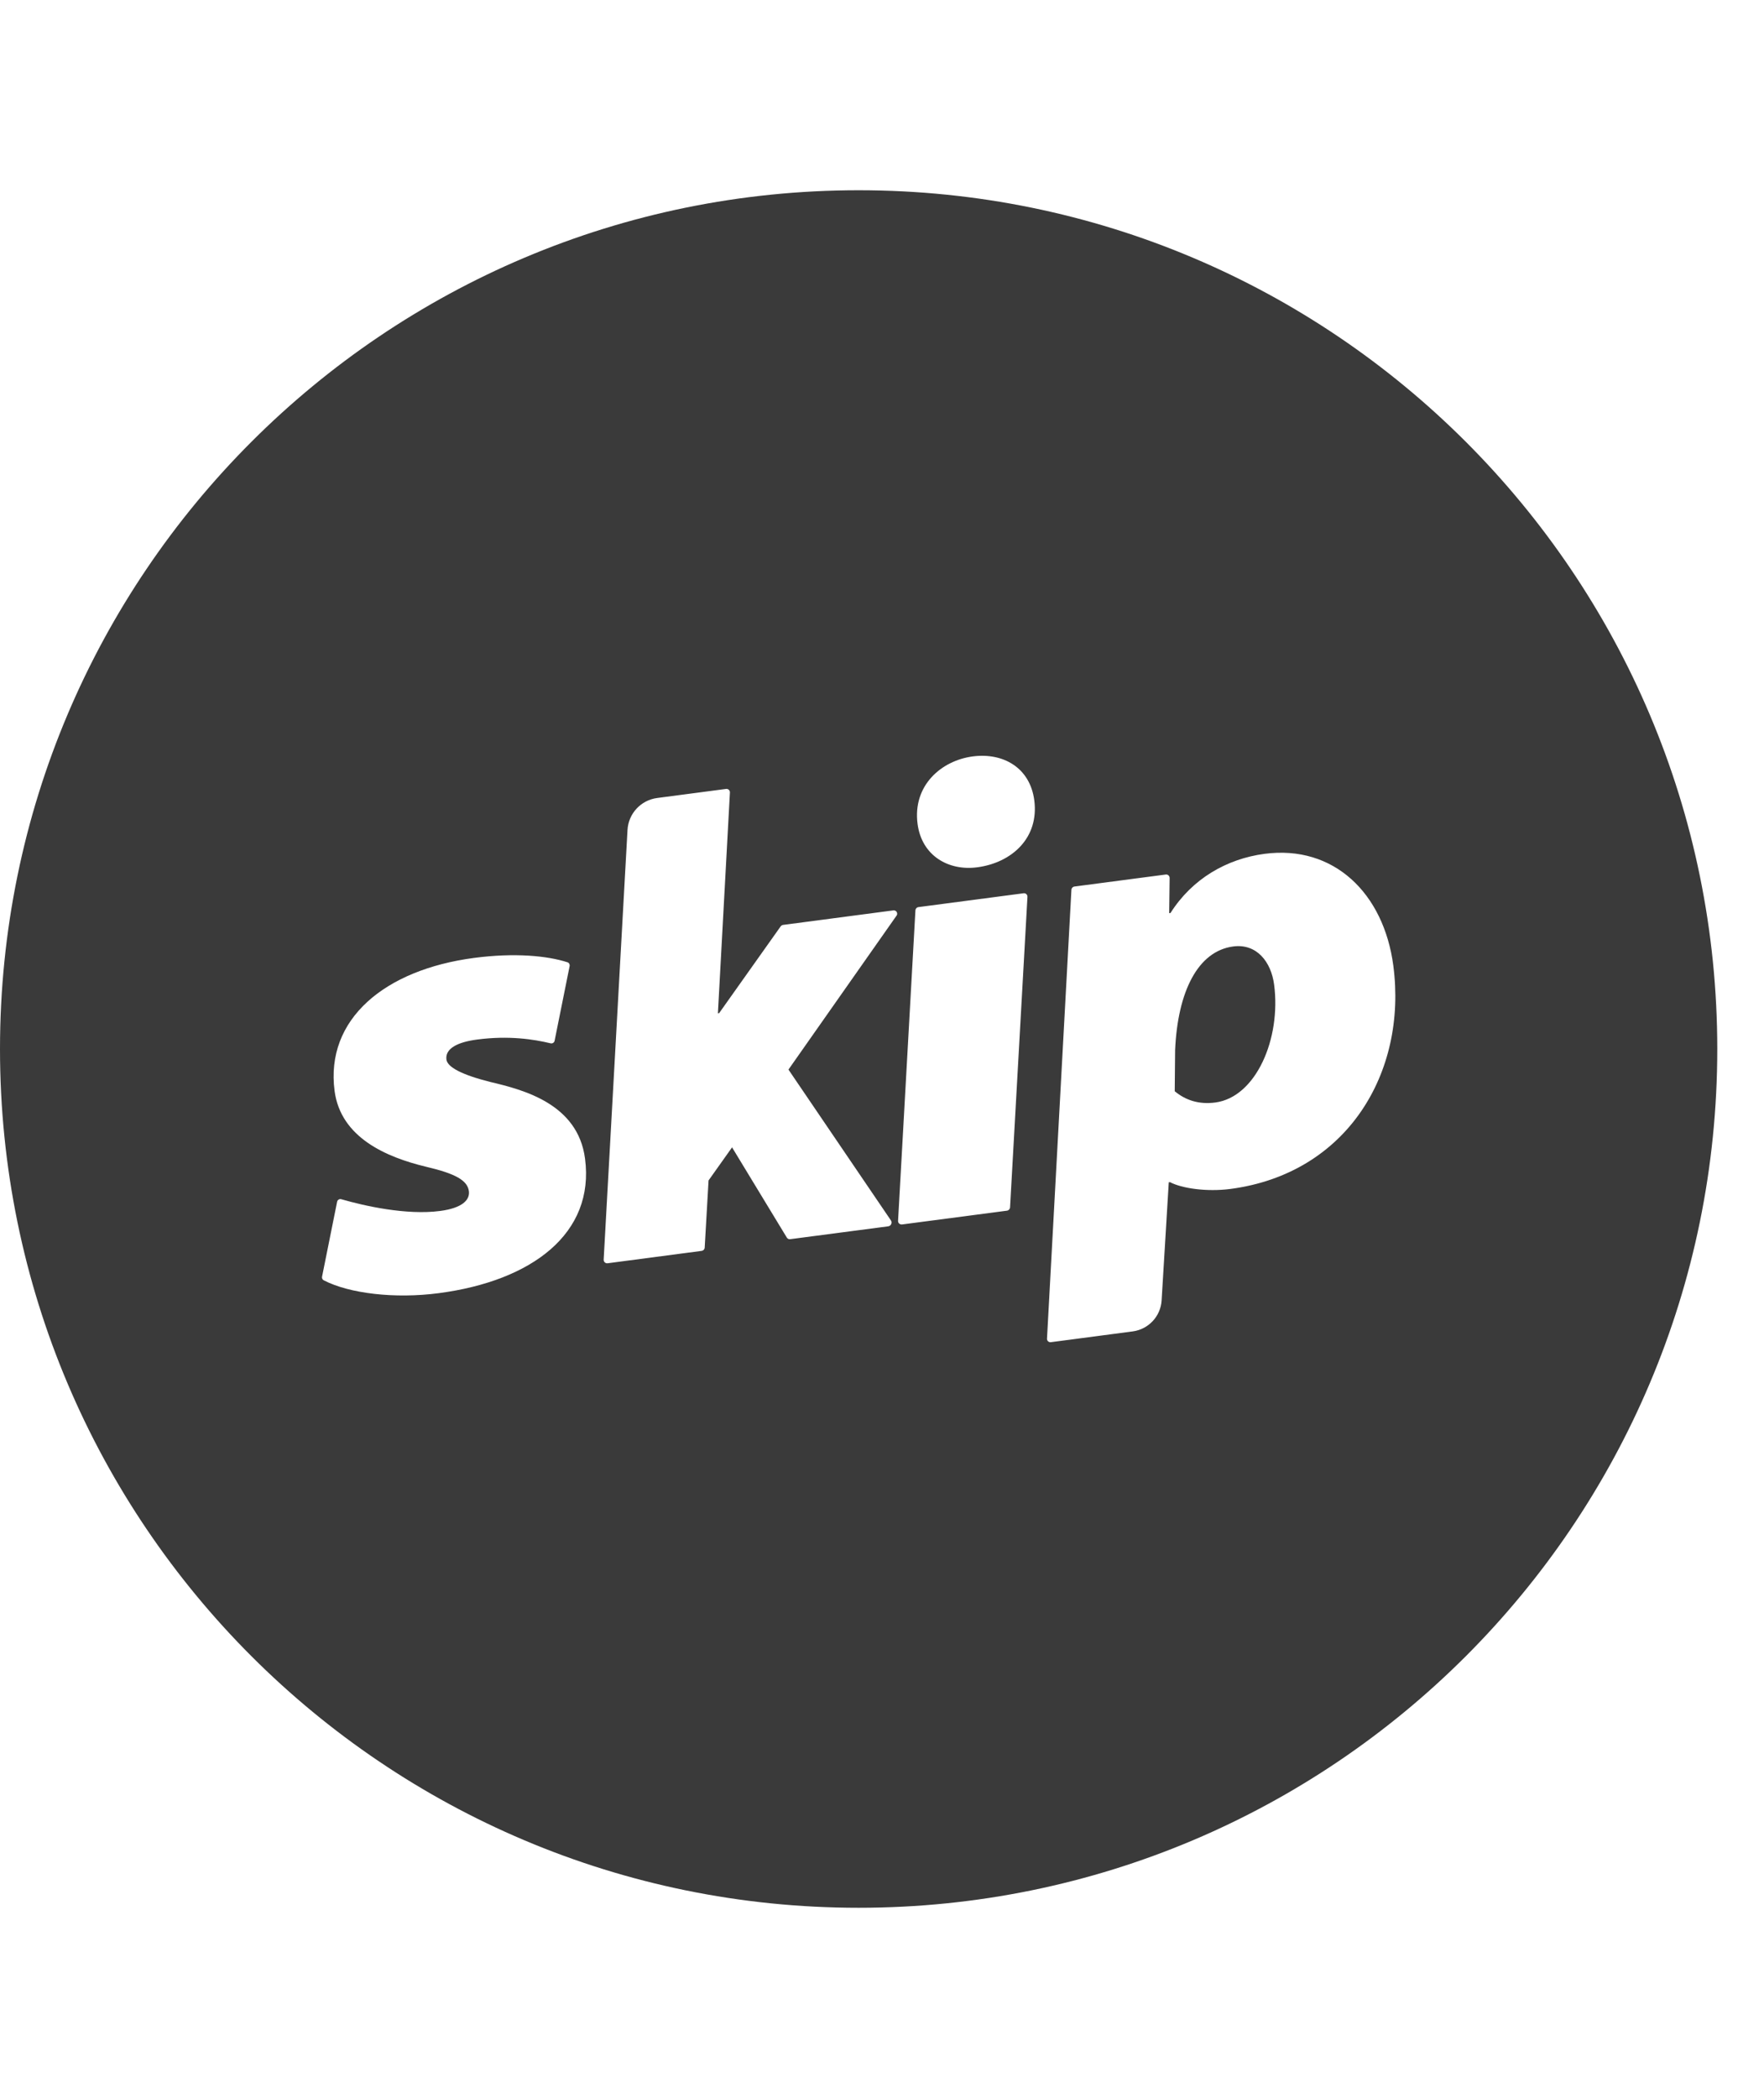 <svg width="37" height="44" viewBox="0 0 37 44" fill="none" xmlns="http://www.w3.org/2000/svg">
<g id="Container">
<g id="Vector">
<path d="M24.648 22.022C24.702 20.801 25.122 19.949 25.865 19.85C26.361 19.784 26.663 20.175 26.725 20.652C26.873 21.791 26.341 23.009 25.493 23.122C25.141 23.169 24.863 23.071 24.64 22.886L24.648 22.022Z" fill="#3A3A3A"/>
<path fill-rule="evenodd" clip-rule="evenodd" d="M0 22C0 12.053 8.063 3.99 18.01 3.99C27.957 3.99 36.02 12.053 36.02 22C36.02 31.947 27.957 40.011 18.01 40.011C8.063 40.011 0 31.947 0 22ZM24.541 24.793C24.787 24.922 25.308 25.001 25.81 24.935C28.253 24.613 29.52 22.498 29.225 20.252C29.024 18.733 27.977 17.716 26.524 17.907C25.731 18.012 25.007 18.429 24.551 19.148L24.524 19.151L24.533 18.413C24.533 18.369 24.495 18.335 24.452 18.341L22.535 18.593C22.501 18.598 22.475 18.626 22.473 18.661L21.961 28.074C21.958 28.119 21.997 28.155 22.042 28.149L23.759 27.923C24.091 27.879 24.345 27.606 24.365 27.272L24.515 24.796L24.541 24.793ZM19.246 17.28C19.335 17.953 19.9 18.268 20.495 18.19C21.221 18.095 21.798 17.575 21.694 16.783C21.603 16.096 21.037 15.781 20.404 15.864C19.743 15.951 19.14 16.474 19.246 17.28ZM21.122 25.391C21.157 25.386 21.184 25.357 21.186 25.321L21.551 18.809C21.553 18.764 21.515 18.728 21.47 18.734L19.266 19.024C19.23 19.028 19.203 19.058 19.201 19.093L18.837 25.603C18.834 25.649 18.874 25.686 18.921 25.68L21.122 25.391ZM16.538 22.432L18.801 19.209C18.844 19.161 18.803 19.085 18.739 19.093L16.424 19.398C16.404 19.401 16.386 19.412 16.374 19.429L15.084 21.248L15.058 21.252L15.31 16.622C15.313 16.576 15.274 16.54 15.229 16.546L13.784 16.736C13.442 16.781 13.182 17.062 13.162 17.406L12.662 26.418C12.659 26.463 12.699 26.5 12.744 26.494L14.718 26.234C14.753 26.229 14.779 26.201 14.781 26.166L14.862 24.757L15.355 24.063L16.504 25.956C16.519 25.98 16.546 25.993 16.573 25.989L18.631 25.719C18.693 25.71 18.722 25.637 18.683 25.589L16.538 22.432ZM6.792 26.852C7.325 27.128 8.279 27.243 9.203 27.121C11.158 26.864 12.478 25.87 12.271 24.298C12.12 23.149 10.979 22.856 10.286 22.692C9.688 22.542 9.385 22.381 9.364 22.222C9.334 21.997 9.584 21.857 10.007 21.802C10.674 21.714 11.199 21.797 11.549 21.881C11.587 21.89 11.626 21.866 11.633 21.827L11.948 20.261C11.955 20.226 11.935 20.191 11.901 20.181C11.484 20.046 10.8 19.977 9.943 20.09C8.068 20.337 6.82 21.375 7.018 22.88C7.147 23.858 8.102 24.269 8.934 24.469C9.558 24.615 9.805 24.757 9.835 24.982C9.859 25.167 9.693 25.337 9.231 25.397C8.528 25.49 7.642 25.291 7.159 25.151C7.12 25.139 7.079 25.164 7.071 25.204L6.755 26.776C6.749 26.807 6.764 26.838 6.792 26.852Z" fill="#3A3A3A"/>
</g>
</g>
</svg>
